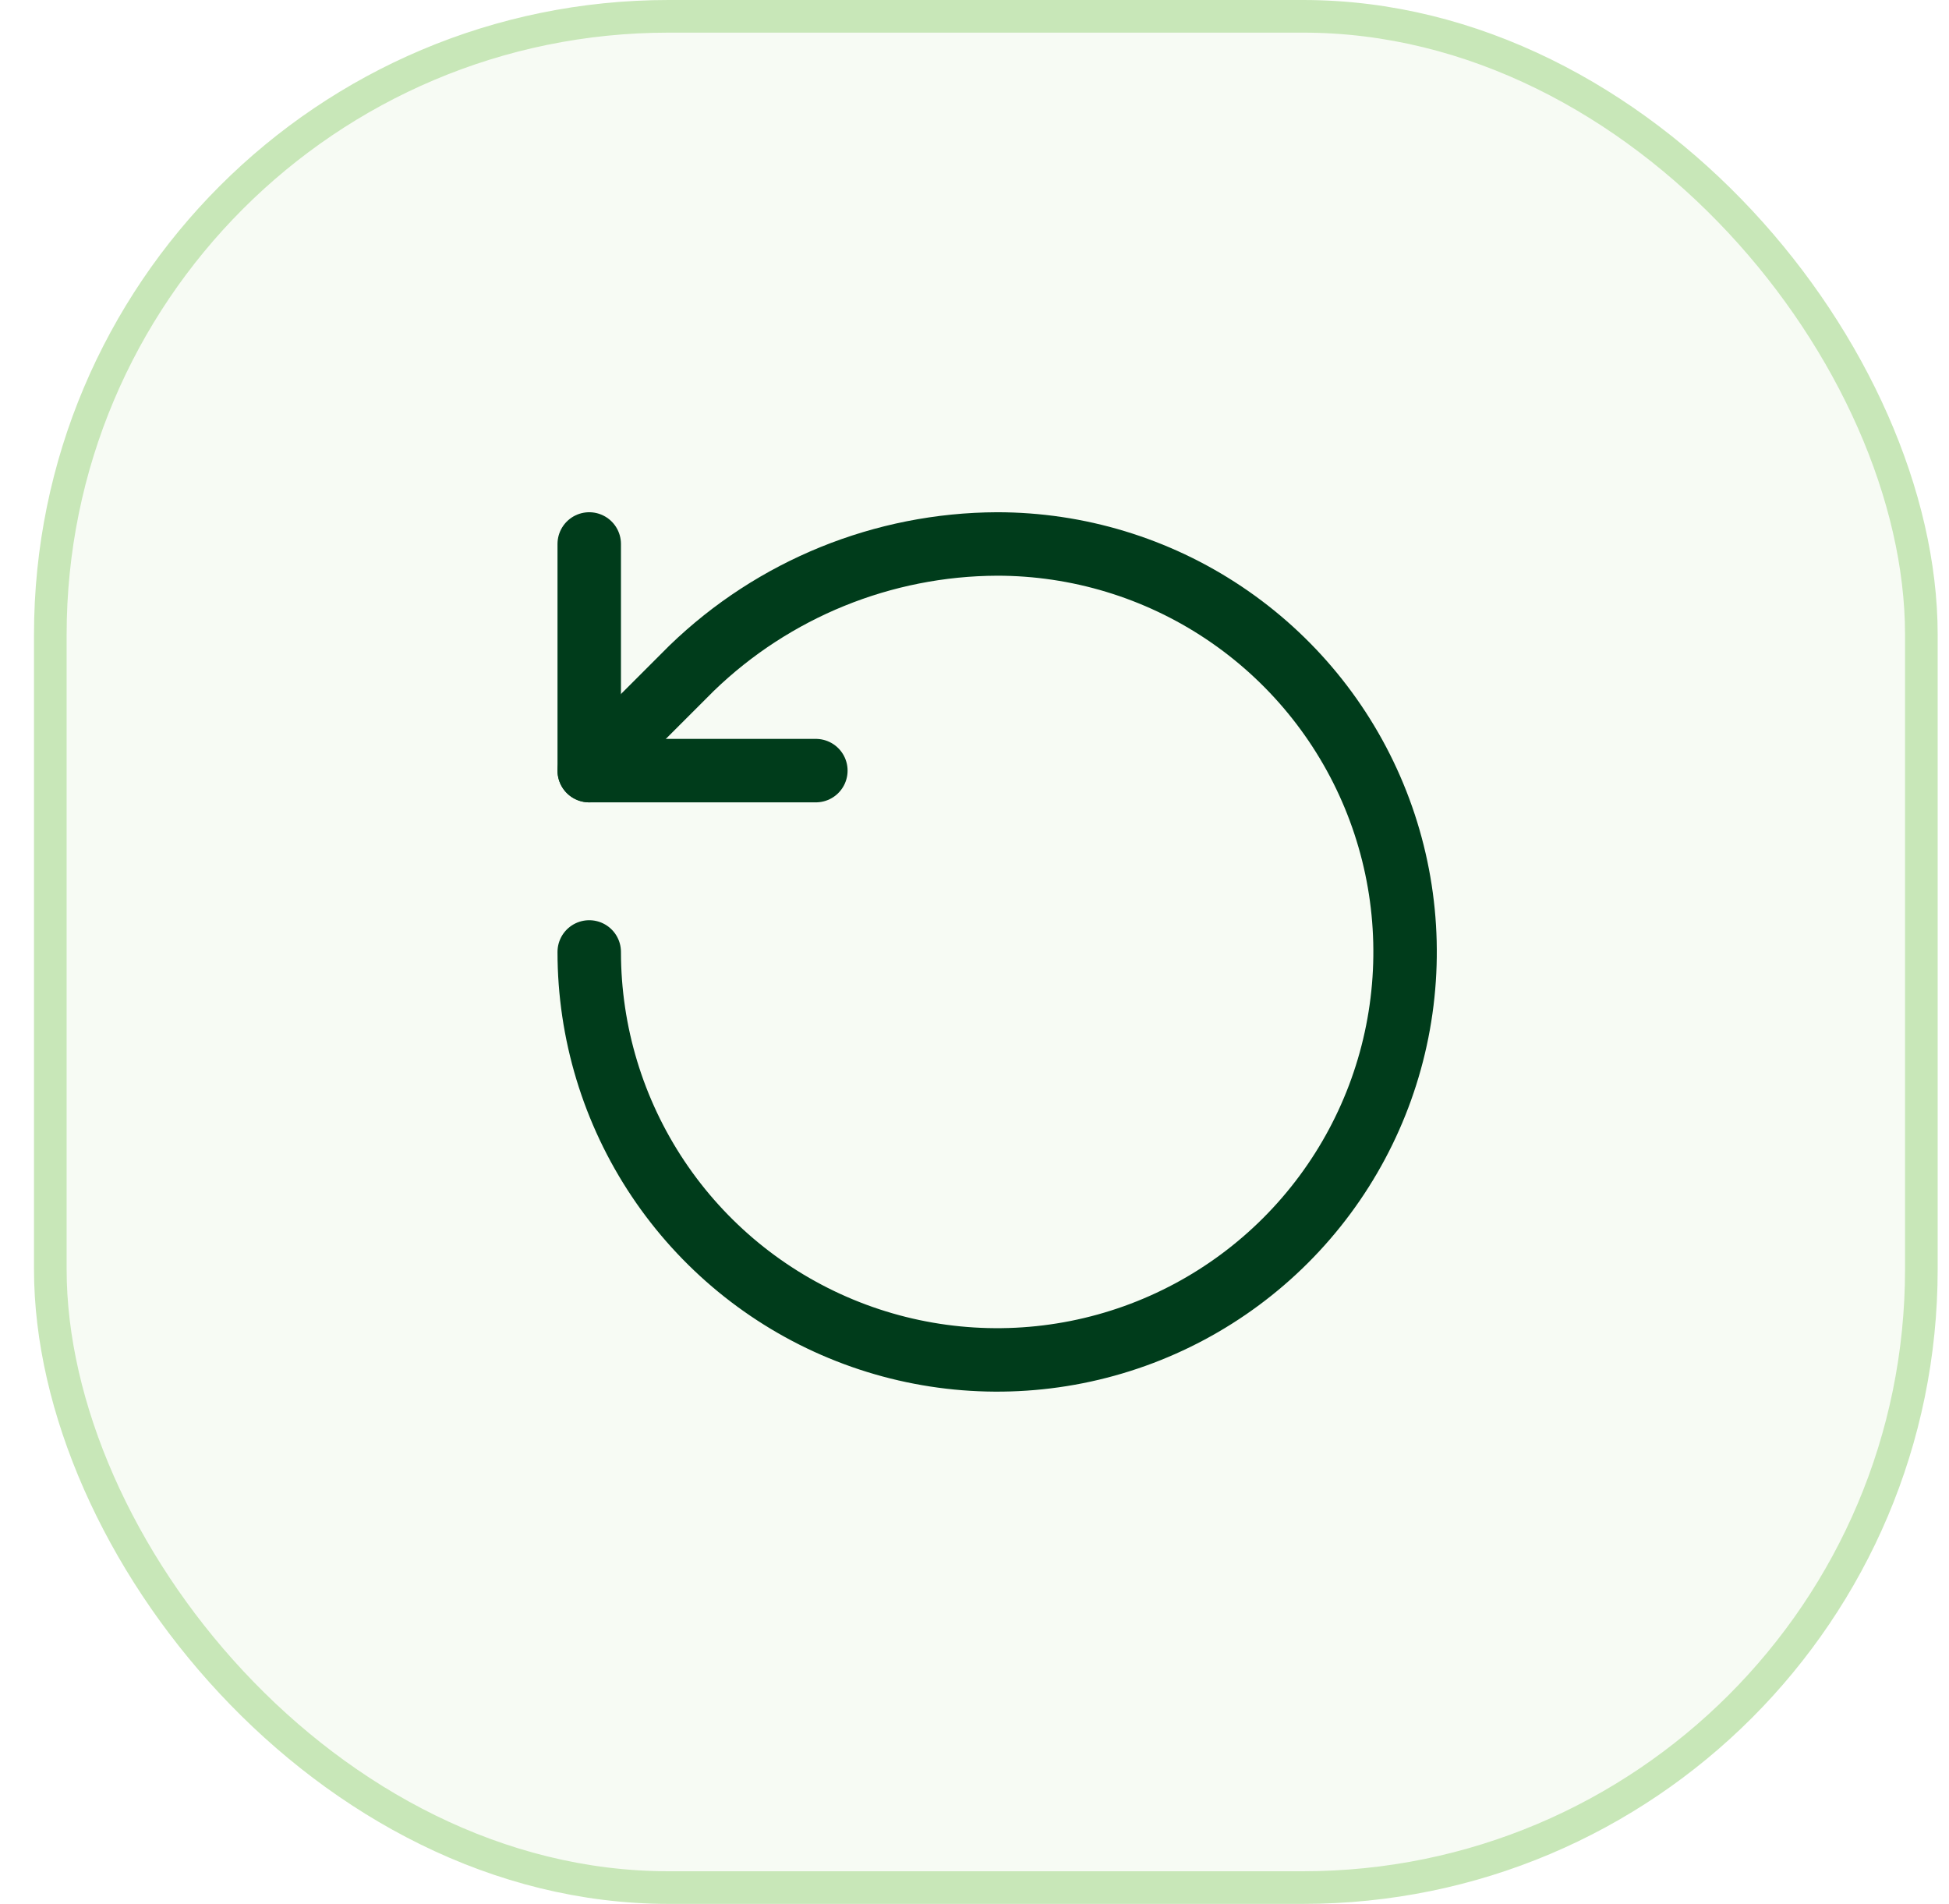 <svg width="43" height="42" viewBox="0 0 43 42" fill="none" xmlns="http://www.w3.org/2000/svg">
<rect x="1.11" y="0.36" width="41.28" height="41.28" rx="13.64" fill="#C8E7B8" fill-opacity="0.15"/>
<rect x="1.11" y="0.36" width="41.28" height="41.28" rx="13.64" stroke="#C8E7B8" stroke-width="0.72"/>
<path d="M13 21C13 22.78 13.528 24.52 14.517 26C15.506 27.48 16.911 28.634 18.556 29.315C20.2 29.996 22.01 30.174 23.756 29.827C25.502 29.48 27.105 28.623 28.364 27.364C29.623 26.105 30.48 24.502 30.827 22.756C31.174 21.01 30.996 19.2 30.315 17.556C29.634 15.911 28.48 14.506 27 13.517C25.52 12.528 23.78 12 22 12C19.484 12.009 17.069 12.991 15.26 14.74L13 17" stroke="#003C1B" stroke-width="1.4" stroke-linecap="round" stroke-linejoin="round"/>
<path d="M13 12V17H18" stroke="#003C1B" stroke-width="1.4" stroke-linecap="round" stroke-linejoin="round"/>
</svg>
